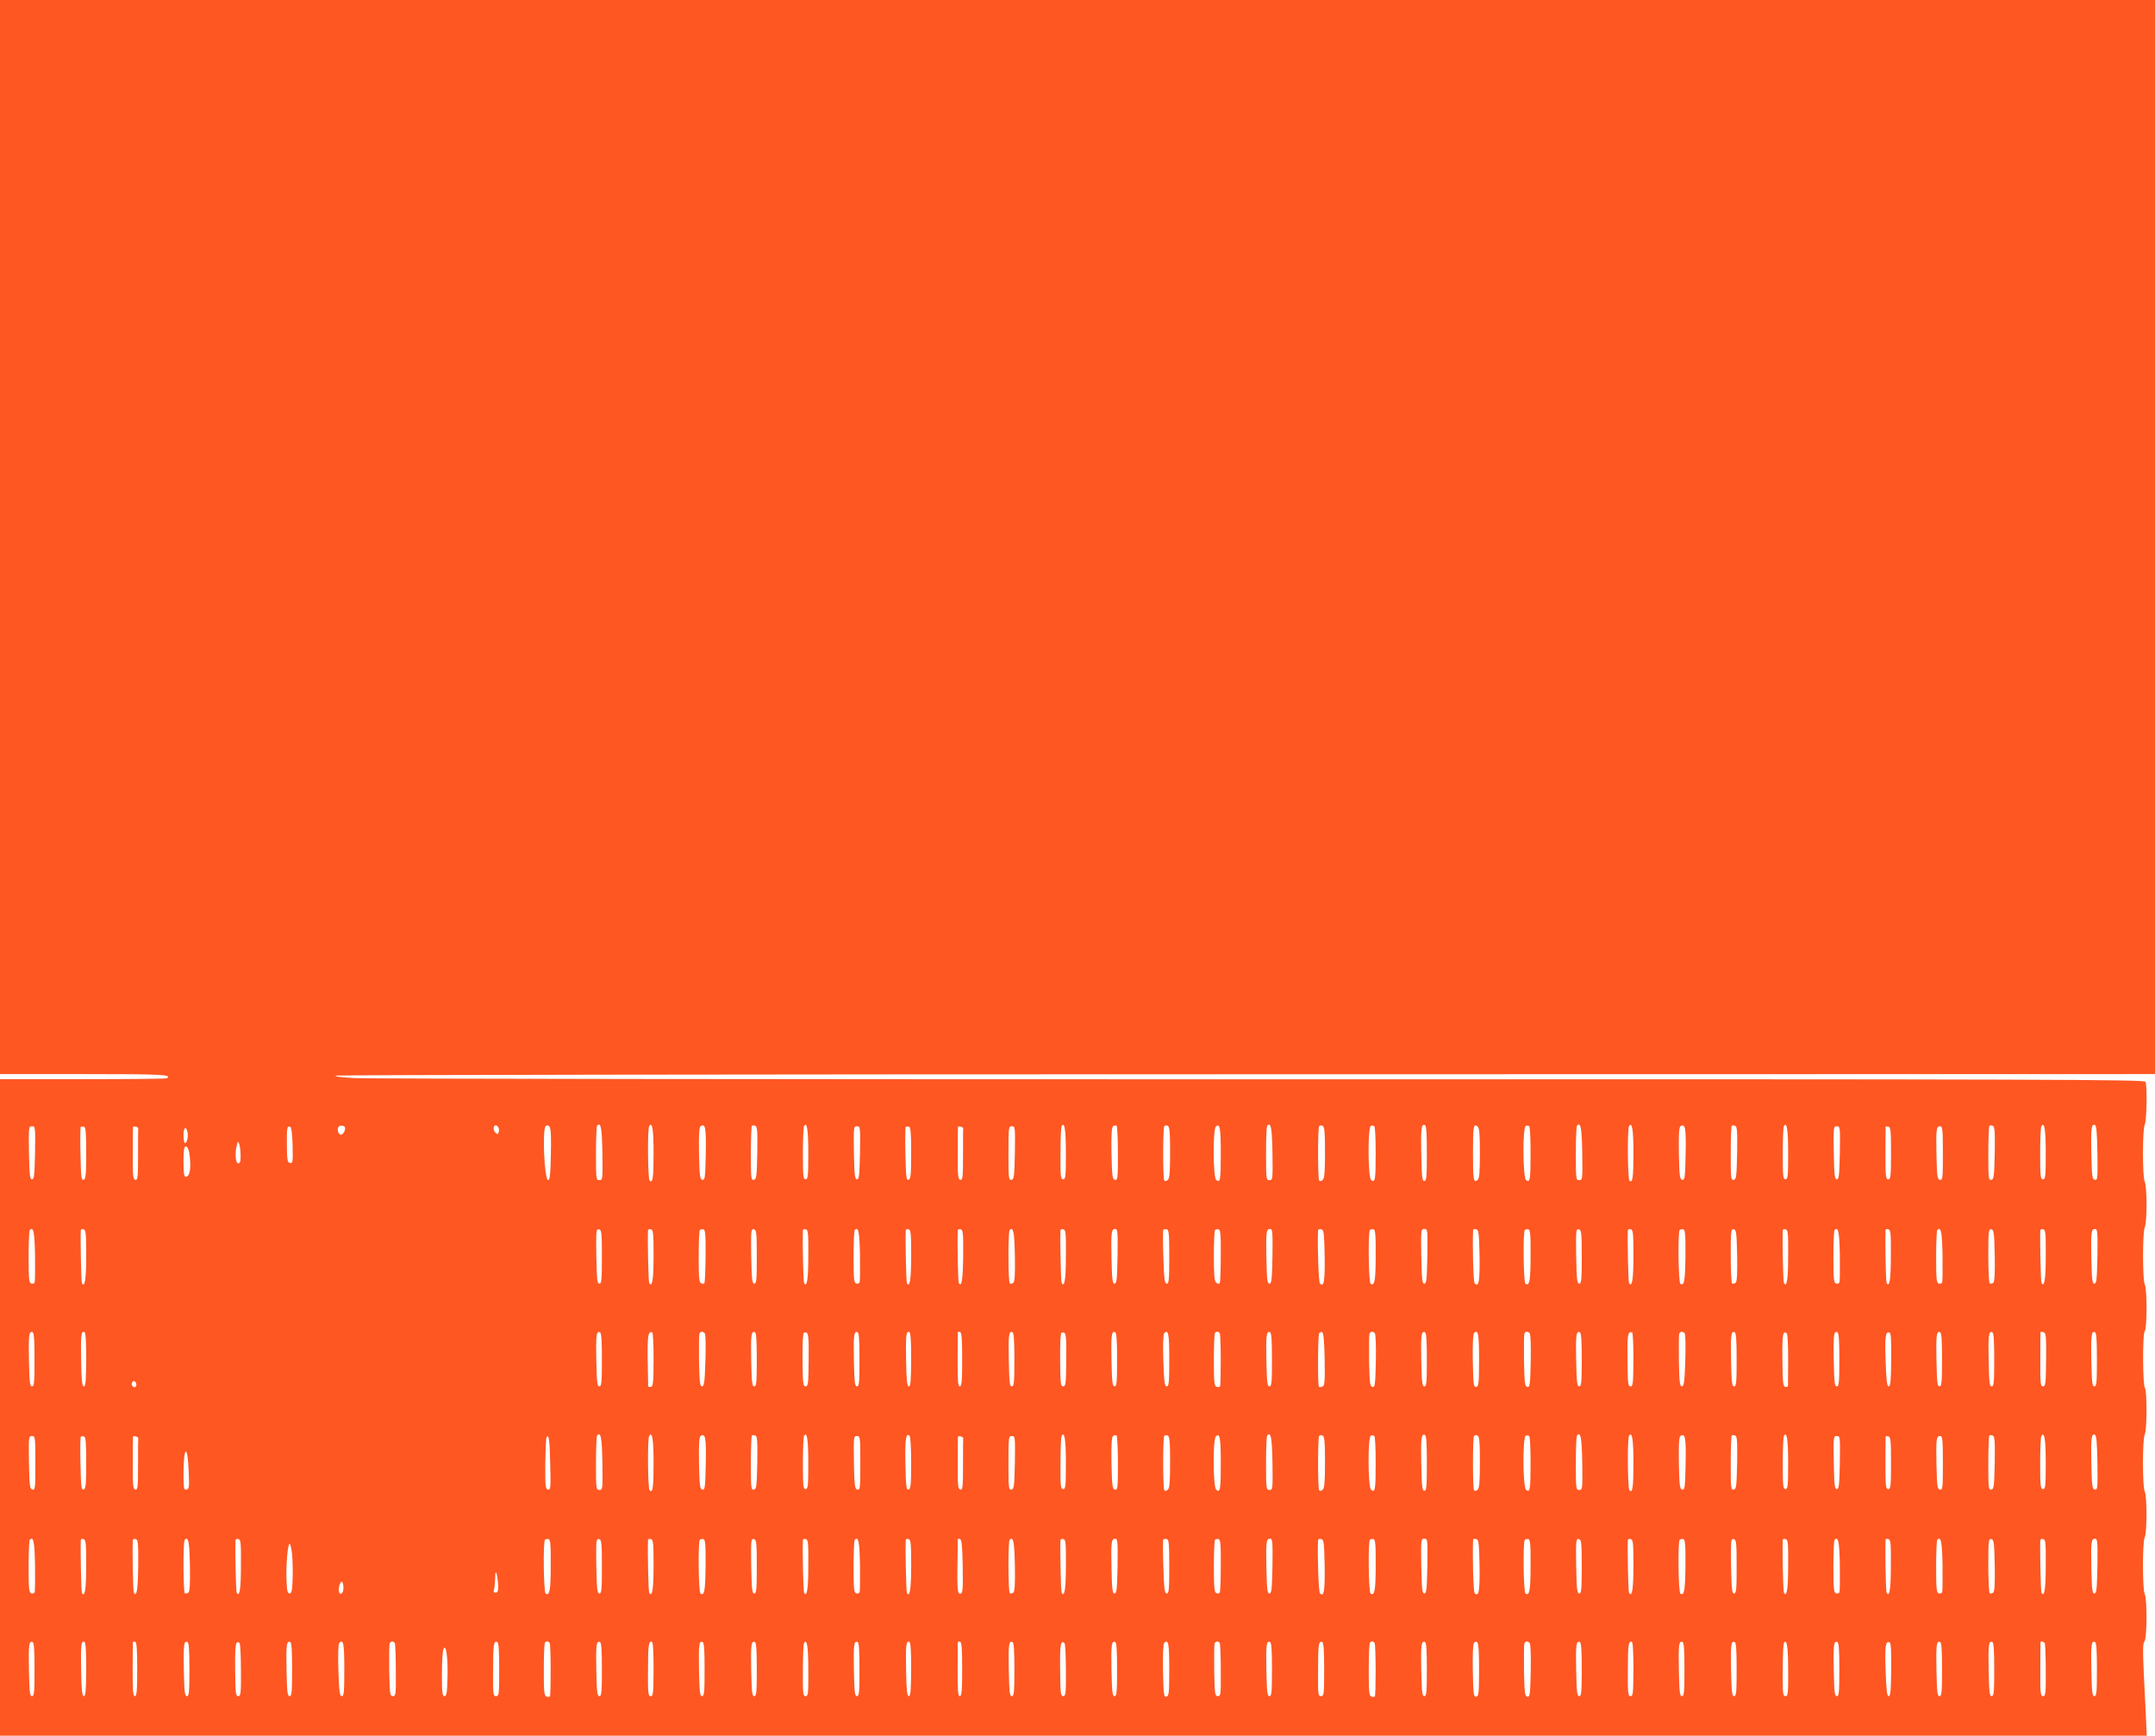 <?xml version="1.0" standalone="no"?>
<!DOCTYPE svg PUBLIC "-//W3C//DTD SVG 20010904//EN"
 "http://www.w3.org/TR/2001/REC-SVG-20010904/DTD/svg10.dtd">
<svg version="1.0" xmlns="http://www.w3.org/2000/svg"
 width="1280pt" height="1031pt" viewBox="0 0 1280 1031"
 preserveAspectRatio="xMidYMid meet">
<g transform="translate(0,1031) scale(0.1,-0.1)"
fill="#ff5722" stroke="none">
<path d="M0 7120 l0 -3190 500 0 c461 0 525 -3 491 -25 -5 -3 -230 -5 -500 -5
l-491 0 0 -1950 0 -1950 6376 0 6375 0 -5 113 c-20 396 -21 430 -9 446 16 20
17 254 2 282 -14 26 -14 312 0 338 14 26 14 246 0 272 -14 26 -14 312 0 338
14 25 14 264 1 277 -13 13 -15 323 -1 337 14 14 15 252 0 278 -6 11 -10 83
-10 169 0 86 4 158 10 169 6 11 11 72 11 136 0 64 -5 125 -11 136 -14 26 -14
312 0 338 12 21 15 228 5 255 -5 14 -511 16 -5252 15 -2886 0 -5308 3 -5382 7
-81 4 -127 10 -115 15 11 4 2447 8 5413 8 l5392 1 0 3190 0 3190 -6400 0
-6400 0 0 -3190z m2050 -3510 c0 -19 -13 -40 -25 -40 -16 0 -26 35 -13 48 11
11 38 5 38 -8z m913 -21 c-5 -18 -7 -19 -21 -6 -19 20 -8 55 12 38 8 -7 12
-21 9 -32z m309 -133 c-2 -120 -6 -156 -16 -156 -23 0 -37 315 -13 323 28 10
32 -14 29 -167z m306 6 c2 -157 2 -162 -18 -162 -19 0 -20 6 -20 158 0 87 3
162 7 166 22 22 28 -11 31 -162z m304 0 c0 -150 -5 -183 -24 -164 -10 10 -13
306 -2 323 18 29 26 -21 26 -159z m310 -7 c-3 -141 -5 -156 -20 -153 -15 3
-17 22 -20 157 -2 115 1 156 10 162 28 17 33 -11 30 -166z m306 6 c-3 -139 -5
-156 -20 -159 -17 -3 -18 9 -18 156 0 87 3 161 6 165 3 3 12 3 20 0 12 -4 14
-34 12 -162z m303 -2 c0 -135 -2 -154 -16 -154 -14 0 -16 19 -16 153 0 83 3
157 7 163 17 29 25 -21 25 -162z m1530 0 c0 -137 -2 -154 -16 -154 -15 0 -17
17 -16 153 0 84 3 157 7 163 17 29 25 -21 25 -162z m309 0 c0 -147 -1 -160
-17 -157 -16 3 -18 20 -21 157 -2 114 1 156 10 162 7 4 16 5 20 3 4 -3 8 -77
8 -165z m310 6 c0 -119 -3 -155 -14 -164 -10 -8 -16 -9 -21 -2 -8 14 -8 308 0
321 3 5 12 7 20 3 12 -4 15 -33 15 -158z m301 -4 c0 -159 -3 -180 -27 -160
-19 15 -21 298 -2 317 23 23 29 -7 29 -157z m307 1 c2 -157 2 -162 -18 -162
-19 0 -20 6 -20 158 0 87 3 162 7 166 22 22 28 -11 31 -162z m312 3 c0 -119
-3 -155 -14 -164 -10 -8 -16 -9 -21 -2 -8 14 -8 308 0 321 3 5 12 7 20 3 12
-4 15 -33 15 -158z m301 -4 c0 -159 -3 -180 -27 -160 -19 16 -21 315 -1 322 6
2 16 1 20 -3 5 -4 8 -75 8 -159z m304 -2 c0 -139 -2 -164 -15 -164 -13 0 -15
25 -18 155 -3 161 0 184 21 177 9 -3 12 -45 12 -168z m315 1 c0 -115 -3 -150
-14 -159 -24 -20 -27 1 -27 159 0 158 3 179 27 159 11 -9 14 -44 14 -159z
m301 1 c0 -159 -3 -180 -27 -160 -19 16 -21 315 -1 322 6 2 16 1 20 -3 5 -4 8
-75 8 -159z m307 1 c2 -157 2 -162 -18 -162 -19 0 -20 6 -20 158 0 87 3 162 7
166 22 22 28 -11 31 -162z m304 0 c0 -150 -5 -183 -24 -164 -10 10 -13 306 -2
323 18 29 26 -21 26 -159z m310 -7 c-3 -141 -5 -156 -20 -153 -15 3 -17 22
-20 157 -2 115 1 156 10 162 28 17 33 -11 30 -166z m306 6 c-3 -139 -5 -156
-20 -159 -17 -3 -18 9 -18 156 0 87 3 161 6 165 3 3 12 3 20 0 12 -4 14 -34
12 -162z m303 -2 c0 -135 -2 -154 -16 -154 -14 0 -16 19 -16 153 0 83 3 157 7
163 17 29 25 -21 25 -162z m1227 2 c-3 -139 -5 -156 -20 -159 -17 -3 -18 9
-18 156 0 87 3 161 6 165 3 3 12 3 20 0 12 -4 14 -34 12 -162z m303 -2 c0
-136 -2 -154 -16 -154 -15 0 -17 18 -17 152 0 84 3 157 7 163 18 30 26 -19 26
-161z m307 2 c2 -151 1 -162 -15 -159 -16 3 -18 19 -21 153 -3 156 0 179 21
173 9 -4 13 -48 15 -167z m-12250 2 c-3 -133 -5 -158 -18 -158 -13 0 -15 25
-18 158 -2 153 -2 157 18 157 20 0 20 -4 18 -157z m304 -3 c0 -132 -3 -155
-16 -158 -13 -3 -15 19 -18 153 -2 86 -1 159 2 161 2 3 10 3 18 2 11 -2 14
-34 14 -158z m309 148 c-1 -5 -1 -76 -1 -159 0 -132 -2 -150 -16 -147 -14 3
-16 24 -15 156 0 83 0 155 1 158 0 3 7 4 16 2 8 -2 15 -6 15 -10z m917 -102
c2 -99 1 -107 -15 -104 -16 3 -18 16 -19 103 -1 107 1 118 19 112 8 -2 13 -41
15 -111z m3370 -43 c-3 -133 -5 -158 -18 -158 -13 0 -15 25 -18 158 -2 153 -2
157 18 157 20 0 20 -4 18 -157z m304 -3 c0 -132 -3 -155 -16 -158 -13 -3 -15
19 -18 153 -2 86 -1 159 2 161 2 3 10 3 18 2 11 -2 14 -34 14 -158z m309 148
c-1 -5 -1 -76 -1 -159 0 -132 -2 -150 -16 -147 -14 3 -16 24 -15 156 0 83 0
155 1 158 0 3 7 4 16 2 8 -2 15 -6 15 -10z m307 -145 c-3 -141 -5 -158 -20
-161 -17 -3 -18 10 -18 157 0 155 1 161 20 161 20 0 20 -5 18 -157z m4900 0
c-3 -133 -5 -158 -18 -158 -13 0 -15 25 -18 158 -2 153 -2 157 18 157 20 0 20
-4 18 -157z m304 -3 c0 -137 -2 -155 -17 -155 -14 0 -16 18 -16 153 0 83 1
155 1 158 0 3 7 4 16 2 14 -3 16 -24 16 -158z m308 -1 c0 -147 -1 -160 -17
-157 -16 3 -18 19 -21 148 -3 155 -1 170 23 170 13 0 15 -23 15 -161z m-10427
129 c7 -27 -2 -68 -14 -68 -5 0 -9 20 -9 45 0 47 14 61 23 23z m316 -140 c1
-36 -3 -48 -14 -48 -16 0 -21 62 -8 109 6 23 7 23 14 5 4 -10 8 -40 8 -66z
m-305 15 c13 -84 5 -143 -20 -143 -11 0 -14 20 -14 90 0 70 3 90 14 90 8 0 16
-15 20 -37z m-916 -608 c1 -82 0 -155 -2 -162 -3 -7 -12 -10 -21 -7 -13 5 -15
31 -15 158 0 84 3 156 7 160 22 21 28 -10 31 -149z m304 -4 c0 -138 -8 -191
-25 -164 -5 7 -10 265 -7 316 0 5 7 7 16 5 14 -3 16 -24 16 -157z m3063 -6 c0
-136 -2 -160 -15 -160 -13 0 -15 26 -18 163 -2 152 -1 163 15 160 16 -3 18
-18 18 -163z m307 6 c0 -141 -8 -191 -26 -162 -5 8 -10 256 -7 314 1 5 8 7 17
5 14 -3 16 -24 16 -157z m309 0 c-1 -85 -4 -158 -7 -162 -2 -5 -11 -6 -19 -2
-12 4 -15 33 -15 157 0 84 3 156 7 160 4 4 13 5 21 4 11 -2 14 -32 13 -157z
m304 -6 c0 -136 -2 -160 -15 -160 -13 0 -15 26 -18 163 -2 152 -1 163 15 160
16 -3 18 -18 18 -163z m306 6 c0 -141 -8 -190 -25 -162 -5 8 -10 256 -7 314 1
5 8 7 17 5 14 -3 16 -23 15 -157z m307 4 c1 -82 0 -155 -2 -162 -3 -7 -12 -10
-21 -7 -13 5 -15 31 -15 158 0 84 3 156 7 160 22 21 28 -10 31 -149z m304 -4
c0 -138 -8 -191 -25 -164 -5 7 -10 265 -7 316 0 5 7 7 16 5 14 -3 16 -24 16
-157z m309 -1 c-2 -144 -9 -188 -26 -161 -5 9 -10 262 -6 314 1 5 8 7 17 5 14
-3 16 -23 15 -158z m307 0 c2 -113 -1 -155 -10 -161 -7 -4 -16 -5 -20 -3 -10
6 -11 308 -1 318 22 21 28 -11 31 -154z m303 1 c0 -141 -8 -190 -25 -162 -5 8
-10 256 -7 314 1 5 8 7 17 5 14 -3 16 -23 15 -157z m307 -3 c-3 -137 -5 -163
-18 -163 -13 0 -15 25 -18 150 -3 160 -1 175 23 175 13 0 15 -21 13 -162z
m307 -3 c0 -136 -2 -160 -15 -160 -12 0 -16 26 -20 158 -3 87 -3 161 0 163 2
3 11 3 20 2 13 -3 15 -27 15 -163z m306 7 c0 -84 -3 -157 -6 -163 -5 -7 -12
-6 -21 2 -11 9 -14 44 -14 159 0 80 3 150 7 154 4 4 13 5 21 4 11 -2 14 -32
13 -156z m307 -4 c-3 -137 -5 -163 -18 -163 -13 0 -15 25 -18 150 -3 160 -1
175 23 175 13 0 15 -21 13 -162z m310 3 c2 -152 -4 -189 -28 -165 -8 8 -16
234 -11 317 1 5 9 7 19 5 15 -3 17 -20 20 -157z m303 0 c0 -148 -6 -181 -30
-167 -12 8 -16 308 -4 320 4 4 13 5 21 4 11 -2 14 -32 13 -157z m307 -3 c-3
-137 -5 -163 -18 -163 -13 0 -15 26 -18 163 -2 158 -2 162 18 162 20 0 20 -4
18 -162z m310 3 c2 -152 -4 -189 -29 -164 -8 8 -14 222 -9 319 0 3 8 4 18 2
15 -3 17 -20 20 -157z m303 0 c0 -148 -6 -181 -30 -167 -12 8 -16 308 -4 320
4 4 13 5 21 4 11 -2 14 -32 13 -157z m304 -6 c0 -136 -2 -160 -15 -160 -13 0
-15 26 -18 163 -2 152 -1 163 15 160 16 -3 18 -18 18 -163z m307 6 c0 -141 -8
-191 -26 -162 -5 8 -10 256 -7 314 1 5 8 7 17 5 14 -3 16 -24 16 -157z m309
-1 c-2 -150 -7 -180 -30 -166 -12 8 -16 308 -4 320 4 4 13 5 21 4 11 -2 14
-32 13 -158z m307 1 c2 -114 -1 -156 -10 -162 -7 -4 -16 -5 -20 -3 -4 3 -8 77
-8 165 0 147 1 160 18 157 15 -3 17 -20 20 -157z m303 0 c0 -141 -8 -190 -25
-162 -5 8 -10 256 -7 314 1 5 8 7 17 5 14 -3 16 -23 15 -157z m307 4 c1 -82 0
-155 -2 -162 -3 -7 -12 -10 -21 -7 -13 5 -15 31 -15 158 0 84 3 156 7 160 22
21 28 -10 31 -149z m303 -4 c0 -142 -8 -190 -25 -162 -5 8 -10 247 -6 317 0 3
7 4 16 2 14 -3 16 -23 15 -157z m307 4 c1 -82 0 -155 -2 -162 -3 -7 -12 -10
-21 -7 -13 5 -15 31 -15 158 0 84 3 156 7 160 22 21 28 -10 31 -149z m310 -4
c2 -114 -1 -156 -10 -162 -7 -4 -16 -5 -20 -3 -4 3 -8 77 -8 165 0 147 1 160
18 157 15 -3 17 -20 20 -157z m303 0 c0 -141 -8 -190 -25 -162 -5 8 -10 256
-7 314 1 5 8 7 17 5 14 -3 16 -23 15 -157z m307 -3 c-3 -137 -5 -163 -18 -163
-13 0 -15 25 -18 150 -3 160 -1 175 23 175 13 0 15 -21 13 -162z m-12253 -614
c0 -135 -2 -159 -15 -159 -13 0 -15 25 -18 150 -3 156 0 179 21 172 9 -3 12
-44 12 -163z m307 1 c-1 -126 -3 -160 -14 -160 -10 0 -14 34 -16 150 -3 154 0
179 19 173 8 -3 11 -54 11 -163z m3063 -1 c0 -135 -2 -159 -15 -159 -13 0 -15
25 -18 150 -3 156 0 179 21 172 9 -3 12 -44 12 -163z m307 1 c0 -137 -3 -160
-16 -163 -9 -2 -16 0 -16 5 -7 300 -5 326 24 319 5 -1 8 -74 8 -161z m304 156
c5 -6 7 -72 4 -163 -4 -127 -8 -153 -20 -153 -13 0 -15 25 -18 150 -1 82 0
155 2 162 6 15 18 17 32 4z m309 -157 c0 -135 -2 -159 -15 -159 -13 0 -15 25
-18 150 -3 156 0 179 21 172 9 -3 12 -44 12 -163z m308 -2 c-1 -139 -3 -157
-18 -157 -15 0 -17 18 -18 158 -1 97 2 158 8 161 27 9 30 -10 28 -162z m302 2
c0 -135 -2 -159 -15 -159 -13 0 -15 25 -18 150 -3 156 0 179 21 172 9 -3 12
-44 12 -163z m307 1 c-1 -126 -3 -160 -14 -160 -10 0 -14 34 -16 150 -3 154 0
179 19 173 8 -3 11 -54 11 -163z m303 -1 c0 -127 -3 -159 -14 -159 -11 0 -13
31 -13 158 1 86 1 160 1 163 1 3 7 4 14 2 9 -4 12 -45 12 -164z m310 0 c0
-135 -2 -159 -15 -159 -13 0 -15 25 -18 150 -3 156 0 179 21 172 9 -3 12 -44
12 -163z m308 -2 c-1 -139 -3 -157 -18 -157 -15 0 -17 18 -18 158 -1 97 2 158
8 161 27 9 30 -10 28 -162z m302 2 c0 -135 -2 -159 -15 -159 -13 0 -15 25 -18
150 -3 156 0 179 21 172 9 -3 12 -44 12 -163z m310 0 c0 -135 -2 -159 -15
-159 -12 0 -16 26 -20 153 -3 92 -1 157 5 163 25 25 30 -3 30 -157z m300 156
c7 -12 8 -310 1 -317 -3 -3 -12 -3 -21 0 -13 5 -15 31 -15 160 0 85 3 157 7
160 9 10 21 9 28 -3z m310 -156 c0 -135 -2 -159 -15 -159 -13 0 -15 25 -18
150 -3 156 0 179 21 172 9 -3 12 -44 12 -163z m313 2 c2 -134 0 -157 -13 -162
-9 -4 -18 -4 -21 -1 -8 7 -6 305 1 317 4 6 12 9 18 7 8 -2 13 -53 15 -161z
m298 155 c5 -6 8 -76 6 -166 -3 -141 -5 -156 -20 -153 -15 3 -17 21 -20 153
-1 82 0 155 2 162 6 15 18 17 32 4z m309 -157 c0 -135 -2 -159 -15 -159 -13 0
-15 25 -18 150 -3 156 0 179 21 172 9 -3 12 -44 12 -163z m310 0 c0 -141 -2
-159 -17 -162 -15 -3 -17 12 -20 153 -2 91 1 160 7 166 25 25 30 -3 30 -157z
m301 157 c5 -6 8 -76 6 -166 -3 -141 -5 -156 -20 -153 -15 3 -17 21 -20 153
-1 82 0 155 2 162 6 15 18 17 32 4z m309 -157 c0 -135 -2 -159 -15 -159 -13 0
-15 25 -18 150 -3 156 0 179 21 172 9 -3 12 -44 12 -163z m307 1 c-1 -142 -3
-160 -17 -160 -15 0 -17 19 -18 158 -2 149 1 169 27 163 5 -1 8 -74 8 -161z
m304 156 c5 -6 7 -72 4 -163 -4 -127 -8 -153 -20 -153 -13 0 -15 25 -18 150
-1 82 0 155 2 162 6 15 18 17 32 4z m309 -157 c0 -135 -2 -159 -15 -159 -13 0
-15 25 -18 150 -3 156 0 179 21 172 9 -3 12 -44 12 -163z m306 2 c0 -80 -1
-151 -1 -157 0 -6 -7 -9 -16 -7 -13 3 -16 26 -17 161 -2 148 3 178 26 157 5
-4 8 -73 8 -154z m304 -2 c0 -135 -2 -159 -15 -159 -13 0 -15 25 -18 150 -3
156 0 179 21 172 9 -3 12 -44 12 -163z m308 -2 c-1 -123 -4 -157 -15 -157 -10
0 -14 35 -18 153 -5 147 -1 176 24 166 8 -3 10 -53 9 -162z m302 2 c0 -135 -2
-159 -15 -159 -13 0 -15 25 -18 150 -3 156 0 179 21 172 9 -3 12 -44 12 -163z
m310 0 c0 -135 -2 -159 -15 -159 -13 0 -15 25 -18 150 -3 156 0 179 21 172 9
-3 12 -44 12 -163z m297 161 c10 -4 13 -40 11 -163 -1 -139 -3 -157 -18 -157
-15 0 -17 17 -16 158 0 86 0 159 1 162 0 6 5 6 22 0z m313 -161 c0 -135 -2
-159 -15 -159 -13 0 -15 25 -18 150 -3 156 0 179 21 172 9 -3 12 -44 12 -163z
m-11645 -150 c0 -16 -16 -19 -25 -4 -8 13 4 32 16 25 5 -4 9 -13 9 -21z m2768
-462 c2 -157 2 -162 -18 -162 -19 0 -20 6 -20 158 0 87 3 162 7 166 22 22 28
-11 31 -162z m304 0 c0 -150 -5 -183 -24 -164 -10 10 -13 306 -2 323 18 29 26
-21 26 -159z m310 -7 c-3 -141 -5 -156 -20 -153 -15 3 -17 22 -20 157 -2 115
1 156 10 162 28 17 33 -11 30 -166z m306 6 c-3 -139 -5 -156 -20 -159 -17 -3
-18 9 -18 156 0 87 3 161 6 165 3 3 12 3 20 0 12 -4 14 -34 12 -162z m303 -2
c0 -135 -2 -154 -16 -154 -14 0 -16 19 -16 153 0 83 3 157 7 163 17 29 25 -21
25 -162z m611 0 c0 -131 -3 -154 -16 -157 -13 -3 -15 19 -18 153 -3 148 3 188
25 166 5 -5 9 -78 9 -162z m919 0 c0 -137 -2 -154 -16 -154 -15 0 -17 17 -16
153 0 84 3 157 7 163 17 29 25 -21 25 -162z m309 0 c0 -147 -1 -160 -17 -157
-16 3 -18 20 -21 157 -2 114 1 156 10 162 7 4 16 5 20 3 4 -3 8 -77 8 -165z
m310 6 c0 -119 -3 -155 -14 -164 -10 -8 -16 -9 -21 -2 -8 14 -8 308 0 321 3 5
12 7 20 3 12 -4 15 -33 15 -158z m301 -4 c0 -159 -3 -180 -27 -160 -19 15 -21
298 -2 317 23 23 29 -7 29 -157z m307 1 c2 -157 2 -162 -18 -162 -19 0 -20 6
-20 158 0 87 3 162 7 166 22 22 28 -11 31 -162z m312 3 c0 -119 -3 -155 -14
-164 -10 -8 -16 -9 -21 -2 -8 14 -8 308 0 321 3 5 12 7 20 3 12 -4 15 -33 15
-158z m301 -4 c0 -159 -3 -180 -27 -160 -19 16 -21 315 -1 322 6 2 16 1 20 -3
5 -4 8 -75 8 -159z m304 -2 c0 -139 -2 -164 -15 -164 -13 0 -15 25 -18 155 -3
161 0 184 21 177 9 -3 12 -45 12 -168z m315 6 c0 -119 -3 -155 -14 -164 -10
-8 -16 -9 -21 -2 -8 14 -8 308 0 321 3 5 12 7 20 3 12 -4 15 -33 15 -158z
m301 -4 c0 -159 -3 -180 -27 -160 -19 16 -21 315 -1 322 6 2 16 1 20 -3 5 -4
8 -75 8 -159z m307 1 c2 -157 2 -162 -18 -162 -19 0 -20 6 -20 158 0 87 3 162
7 166 22 22 28 -11 31 -162z m304 0 c0 -150 -5 -183 -24 -164 -10 10 -13 306
-2 323 18 29 26 -21 26 -159z m310 -7 c-3 -141 -5 -156 -20 -153 -15 3 -17 22
-20 157 -2 115 1 156 10 162 28 17 33 -11 30 -166z m306 6 c-3 -139 -5 -156
-20 -159 -17 -3 -18 9 -18 156 0 87 3 161 6 165 3 3 12 3 20 0 12 -4 14 -34
12 -162z m303 -2 c0 -135 -2 -154 -16 -154 -14 0 -16 19 -16 153 0 83 3 157 7
163 17 29 25 -21 25 -162z m1227 2 c-3 -139 -5 -156 -20 -159 -17 -3 -18 9
-18 156 0 87 3 161 6 165 3 3 12 3 20 0 12 -4 14 -34 12 -162z m303 -2 c0
-136 -2 -154 -16 -154 -15 0 -17 18 -17 152 0 84 3 157 7 163 18 30 26 -19 26
-161z m307 2 c2 -151 1 -162 -15 -159 -16 3 -18 19 -21 153 -3 156 0 179 21
173 9 -4 13 -48 15 -167z m-12248 -2 c0 -147 -1 -160 -17 -157 -16 3 -18 20
-21 161 -2 152 -2 157 18 157 19 0 20 -6 20 -161z m302 1 c0 -132 -3 -155 -16
-158 -13 -3 -15 19 -18 153 -2 86 -1 159 2 161 2 3 10 3 18 2 11 -2 14 -34 14
-158z m309 148 c-1 -5 -1 -76 -1 -159 0 -132 -2 -150 -16 -147 -14 3 -16 24
-15 156 0 83 0 155 1 158 0 3 7 4 16 2 8 -2 15 -6 15 -10z m2447 -153 c4 -143
2 -157 -13 -153 -15 3 -17 19 -16 152 1 82 4 153 7 158 14 23 19 -13 22 -157z
m1842 4 c0 -147 -1 -160 -17 -157 -16 3 -18 20 -21 161 -2 152 -2 157 18 157
19 0 20 -6 20 -161z m611 149 c-1 -5 -1 -76 -1 -159 0 -132 -2 -150 -16 -147
-14 3 -16 24 -15 156 0 83 0 155 1 158 0 3 7 4 16 2 8 -2 15 -6 15 -10z m307
-145 c-3 -141 -5 -158 -20 -161 -17 -3 -18 10 -18 157 0 155 1 161 20 161 20
0 20 -5 18 -157z m4900 0 c-3 -133 -5 -158 -18 -158 -13 0 -15 25 -18 158 -2
153 -2 157 18 157 20 0 20 -4 18 -157z m304 -3 c0 -137 -2 -155 -17 -155 -14
0 -16 18 -16 153 0 83 1 155 1 158 0 3 7 4 16 2 14 -3 16 -24 16 -158z m308
-1 c0 -147 -1 -160 -17 -157 -16 3 -18 19 -21 148 -3 155 -1 170 23 170 13 0
15 -23 15 -161z m-10419 -54 c4 -88 2 -100 -13 -103 -16 -3 -18 6 -18 90 0
173 25 183 31 13z m-913 -550 c1 -82 0 -155 -2 -162 -3 -7 -12 -10 -21 -7 -13
5 -15 31 -15 158 0 84 3 156 7 160 22 21 28 -10 31 -149z m304 -4 c0 -138 -8
-191 -25 -164 -5 7 -10 265 -7 316 0 5 7 7 16 5 14 -3 16 -24 16 -157z m309
-1 c-2 -144 -9 -188 -26 -161 -5 9 -10 262 -6 314 1 5 8 7 17 5 14 -3 16 -23
15 -158z m307 0 c2 -113 -1 -155 -10 -161 -7 -4 -16 -5 -20 -3 -10 6 -11 308
-1 318 22 21 28 -11 31 -154z m303 1 c0 -141 -8 -190 -25 -162 -5 8 -10 256
-7 314 1 5 8 7 17 5 14 -3 16 -23 15 -157z m1840 0 c0 -148 -6 -181 -30 -167
-12 8 -16 308 -4 320 4 4 13 5 21 4 11 -2 14 -32 13 -157z m304 -6 c0 -136 -2
-160 -15 -160 -13 0 -15 26 -18 163 -2 152 -1 163 15 160 16 -3 18 -18 18
-163z m307 6 c0 -141 -8 -191 -26 -162 -5 8 -10 256 -7 314 1 5 8 7 17 5 14
-3 16 -24 16 -157z m309 -1 c-2 -150 -7 -180 -30 -166 -12 8 -16 308 -4 320 4
4 13 5 21 4 11 -2 14 -32 13 -158z m304 -5 c0 -136 -2 -160 -15 -160 -13 0
-15 26 -18 163 -2 152 -1 163 15 160 16 -3 18 -18 18 -163z m306 6 c0 -141 -8
-190 -25 -162 -5 8 -10 256 -7 314 1 5 8 7 17 5 14 -3 16 -23 15 -157z m307 4
c1 -82 0 -155 -2 -162 -3 -7 -12 -10 -21 -7 -13 5 -15 31 -15 158 0 84 3 156
7 160 22 21 28 -10 31 -149z m304 -4 c0 -138 -8 -191 -25 -164 -5 7 -10 265
-7 316 0 5 7 7 16 5 14 -3 16 -24 16 -157z m306 4 c3 -158 0 -178 -20 -170
-10 4 -13 42 -11 163 1 86 2 159 2 160 1 2 7 2 14 0 9 -4 13 -45 15 -153z
m310 -5 c2 -113 -1 -155 -10 -161 -7 -4 -16 -5 -20 -3 -10 6 -11 308 -1 318
22 21 28 -11 31 -154z m303 1 c0 -141 -8 -190 -25 -162 -5 8 -10 256 -7 314 1
5 8 7 17 5 14 -3 16 -23 15 -157z m307 -3 c-3 -137 -5 -163 -18 -163 -13 0
-15 25 -18 150 -3 160 -1 175 23 175 13 0 15 -21 13 -162z m307 -3 c0 -136 -2
-160 -15 -160 -12 0 -16 26 -20 158 -3 87 -3 161 0 163 2 3 11 3 20 2 13 -3
15 -27 15 -163z m306 7 c0 -84 -3 -157 -6 -162 -3 -5 -12 -7 -20 -3 -12 4 -15
33 -15 157 0 84 3 156 7 160 4 4 13 5 21 4 11 -2 14 -32 13 -156z m307 -4 c-3
-137 -5 -163 -18 -163 -13 0 -15 25 -18 150 -3 160 -1 175 23 175 13 0 15 -21
13 -162z m310 3 c2 -152 -4 -189 -28 -165 -8 8 -16 234 -11 317 1 5 9 7 19 5
15 -3 17 -20 20 -157z m303 0 c0 -148 -6 -181 -30 -167 -12 8 -16 308 -4 320
4 4 13 5 21 4 11 -2 14 -32 13 -157z m307 -3 c-3 -137 -5 -163 -18 -163 -13 0
-15 26 -18 163 -2 158 -2 162 18 162 20 0 20 -4 18 -162z m310 3 c2 -152 -4
-189 -29 -164 -8 8 -14 222 -9 319 0 3 8 4 18 2 15 -3 17 -20 20 -157z m303 0
c0 -148 -6 -181 -30 -167 -12 8 -16 308 -4 320 4 4 13 5 21 4 11 -2 14 -32 13
-157z m304 -6 c0 -136 -2 -160 -15 -160 -13 0 -15 26 -18 163 -2 152 -1 163
15 160 16 -3 18 -18 18 -163z m307 6 c0 -141 -8 -191 -26 -162 -5 8 -10 256
-7 314 1 5 8 7 17 5 14 -3 16 -24 16 -157z m309 -1 c-2 -150 -7 -180 -30 -166
-12 8 -16 308 -4 320 4 4 13 5 21 4 11 -2 14 -32 13 -158z m304 -5 c0 -136 -2
-160 -15 -160 -13 0 -15 26 -18 163 -2 152 -1 163 15 160 16 -3 18 -18 18
-163z m306 6 c0 -141 -8 -190 -25 -162 -5 8 -10 256 -7 314 1 5 8 7 17 5 14
-3 16 -23 15 -157z m307 4 c1 -82 0 -155 -2 -162 -3 -7 -12 -10 -21 -7 -13 5
-15 31 -15 158 0 84 3 156 7 160 22 21 28 -10 31 -149z m303 -4 c0 -142 -8
-190 -25 -162 -5 8 -10 247 -6 317 0 3 7 4 16 2 14 -3 16 -23 15 -157z m307 4
c1 -82 0 -155 -2 -162 -3 -7 -12 -10 -21 -7 -13 5 -15 31 -15 158 0 84 3 156
7 160 22 21 28 -10 31 -149z m310 -4 c2 -114 -1 -156 -10 -162 -7 -4 -16 -5
-20 -3 -4 3 -8 77 -8 165 0 147 1 160 18 157 15 -3 17 -20 20 -157z m303 0 c0
-141 -8 -190 -25 -162 -5 8 -10 256 -7 314 1 5 8 7 17 5 14 -3 16 -23 15 -157z
m307 -3 c-3 -137 -5 -163 -18 -163 -13 0 -15 25 -18 150 -3 160 -1 175 23 175
13 0 15 -21 13 -162z m-10723 70 c3 -35 5 -101 3 -148 -2 -67 -6 -85 -18 -85
-12 0 -16 16 -18 75 -4 91 7 220 18 220 5 0 11 -28 15 -62z m1224 -185 c1 -33
-3 -43 -15 -43 -11 0 -14 5 -10 16 3 9 6 39 7 67 1 41 3 47 9 27 4 -14 8 -44
9 -67z m-919 -13 c0 -30 -14 -47 -25 -30 -9 15 5 71 16 64 5 -3 9 -18 9 -34z
m-1835 -486 c0 -135 -2 -159 -15 -159 -13 0 -15 25 -18 150 -3 156 0 179 21
172 9 -3 12 -44 12 -163z m307 1 c-1 -126 -3 -160 -14 -160 -10 0 -14 34 -16
150 -3 154 0 179 19 173 8 -3 11 -54 11 -163z m303 -1 c0 -127 -3 -159 -14
-159 -11 0 -13 31 -13 158 1 86 1 160 1 163 1 3 7 4 14 2 9 -4 12 -45 12 -164z
m310 0 c0 -135 -2 -159 -15 -159 -13 0 -15 25 -18 150 -3 156 0 179 21 172 9
-3 12 -44 12 -163z m306 -5 c1 -138 -1 -154 -16 -154 -15 0 -17 17 -18 158 -2
148 3 178 26 157 4 -4 8 -76 8 -161z m304 5 c0 -135 -2 -159 -15 -159 -13 0
-15 25 -18 150 -3 156 0 179 21 172 9 -3 12 -44 12 -163z m310 0 c0 -135 -2
-159 -15 -159 -12 0 -16 26 -20 153 -3 92 -1 157 5 163 25 25 30 -3 30 -157z
m300 156 c3 -5 6 -78 6 -162 1 -142 0 -153 -17 -153 -18 0 -19 12 -22 150 -1
82 0 155 2 162 6 15 22 17 31 3z m620 -156 c0 -148 -1 -159 -19 -159 -17 0
-18 11 -17 153 0 154 3 176 24 169 9 -3 12 -51 12 -163z m300 156 c7 -12 8
-310 1 -317 -3 -3 -12 -3 -21 0 -13 5 -15 31 -15 160 0 85 3 157 7 160 9 10
21 9 28 -3z m310 -156 c0 -135 -2 -159 -15 -159 -13 0 -15 25 -18 150 -3 156
0 179 21 172 9 -3 12 -44 12 -163z m307 1 c-1 -143 -2 -160 -17 -160 -15 0
-17 16 -16 153 0 152 4 176 23 170 7 -3 10 -62 10 -163z m303 -1 c0 -135 -2
-159 -15 -159 -13 0 -15 25 -18 150 -3 156 0 179 21 172 9 -3 12 -44 12 -163z
m310 0 c0 -135 -2 -159 -15 -159 -13 0 -15 25 -18 150 -3 156 0 179 21 172 9
-3 12 -44 12 -163z m306 -5 c1 -139 -1 -154 -16 -154 -15 0 -17 15 -16 153 0
84 3 157 7 163 17 28 25 -21 25 -162z m304 5 c0 -135 -2 -159 -15 -159 -13 0
-15 25 -18 150 -3 156 0 179 21 172 9 -3 12 -44 12 -163z m307 1 c-1 -126 -3
-160 -14 -160 -10 0 -14 34 -16 150 -3 154 0 179 19 173 8 -3 11 -54 11 -163z
m303 -1 c0 -127 -3 -159 -14 -159 -11 0 -13 31 -13 158 1 86 1 160 1 163 1 3
7 4 14 2 9 -4 12 -45 12 -164z m310 0 c0 -135 -2 -159 -15 -159 -13 0 -15 25
-18 150 -3 156 0 179 21 172 9 -3 12 -44 12 -163z m306 -5 c1 -138 -1 -154
-16 -154 -15 0 -17 17 -18 158 -2 148 3 178 26 157 4 -4 8 -76 8 -161z m304 5
c0 -135 -2 -159 -15 -159 -13 0 -15 25 -18 150 -3 156 0 179 21 172 9 -3 12
-44 12 -163z m310 0 c0 -141 -2 -159 -17 -162 -15 -3 -17 12 -20 153 -2 91 1
160 7 166 25 25 30 -3 30 -157z m300 156 c3 -5 6 -78 6 -162 1 -142 0 -153
-17 -153 -18 0 -19 12 -22 150 -1 82 0 155 2 162 6 15 22 17 31 3z m310 -156
c0 -135 -2 -159 -15 -159 -13 0 -15 25 -18 150 -3 156 0 179 21 172 9 -3 12
-44 12 -163z m310 0 c0 -148 -1 -159 -19 -159 -17 0 -18 11 -17 153 0 154 3
176 24 169 9 -3 12 -51 12 -163z m300 156 c7 -12 8 -310 1 -317 -3 -3 -12 -3
-21 0 -13 5 -15 31 -15 160 0 85 3 157 7 160 9 10 21 9 28 -3z m310 -156 c0
-135 -2 -159 -15 -159 -13 0 -15 25 -18 150 -3 156 0 179 21 172 9 -3 12 -44
12 -163z m310 0 c0 -141 -2 -159 -17 -162 -15 -3 -17 12 -20 153 -2 91 1 160
7 166 25 25 30 -3 30 -157z m301 157 c5 -6 8 -76 6 -166 -3 -141 -5 -156 -20
-153 -15 3 -17 21 -20 153 -1 82 0 155 2 162 6 15 18 17 32 4z m309 -157 c0
-135 -2 -159 -15 -159 -13 0 -15 25 -18 150 -3 156 0 179 21 172 9 -3 12 -44
12 -163z m307 1 c-1 -143 -2 -160 -17 -160 -15 0 -17 16 -16 153 0 152 4 176
23 170 7 -3 10 -62 10 -163z m303 -1 c0 -135 -2 -159 -15 -159 -13 0 -15 25
-18 150 -3 156 0 179 21 172 9 -3 12 -44 12 -163z m310 0 c0 -135 -2 -159 -15
-159 -13 0 -15 25 -18 150 -3 156 0 179 21 172 9 -3 12 -44 12 -163z m306 -5
c1 -139 -1 -154 -16 -154 -15 0 -17 15 -16 153 0 84 3 157 7 163 17 28 25 -21
25 -162z m304 5 c0 -135 -2 -159 -15 -159 -13 0 -15 25 -18 150 -3 156 0 179
21 172 9 -3 12 -44 12 -163z m308 -2 c-1 -123 -4 -157 -15 -157 -10 0 -14 35
-18 153 -5 147 -1 176 24 166 8 -3 10 -53 9 -162z m302 2 c0 -135 -2 -159 -15
-159 -13 0 -15 25 -18 150 -3 156 0 179 21 172 9 -3 12 -44 12 -163z m310 0
c0 -135 -2 -159 -15 -159 -13 0 -15 25 -18 150 -3 156 0 179 21 172 9 -3 12
-44 12 -163z m300 156 c3 -5 6 -78 6 -162 1 -137 -1 -153 -16 -153 -15 0 -17
16 -16 158 0 86 0 159 1 162 0 9 19 5 25 -5z m310 -156 c0 -135 -2 -159 -15
-159 -13 0 -15 25 -18 150 -3 156 0 179 21 172 9 -3 12 -44 12 -163z m-9797
-49 c-2 -90 -6 -110 -18 -110 -13 0 -15 21 -15 130 0 72 4 139 9 150 15 35 27
-48 24 -170z"/>
</g>
</svg>
